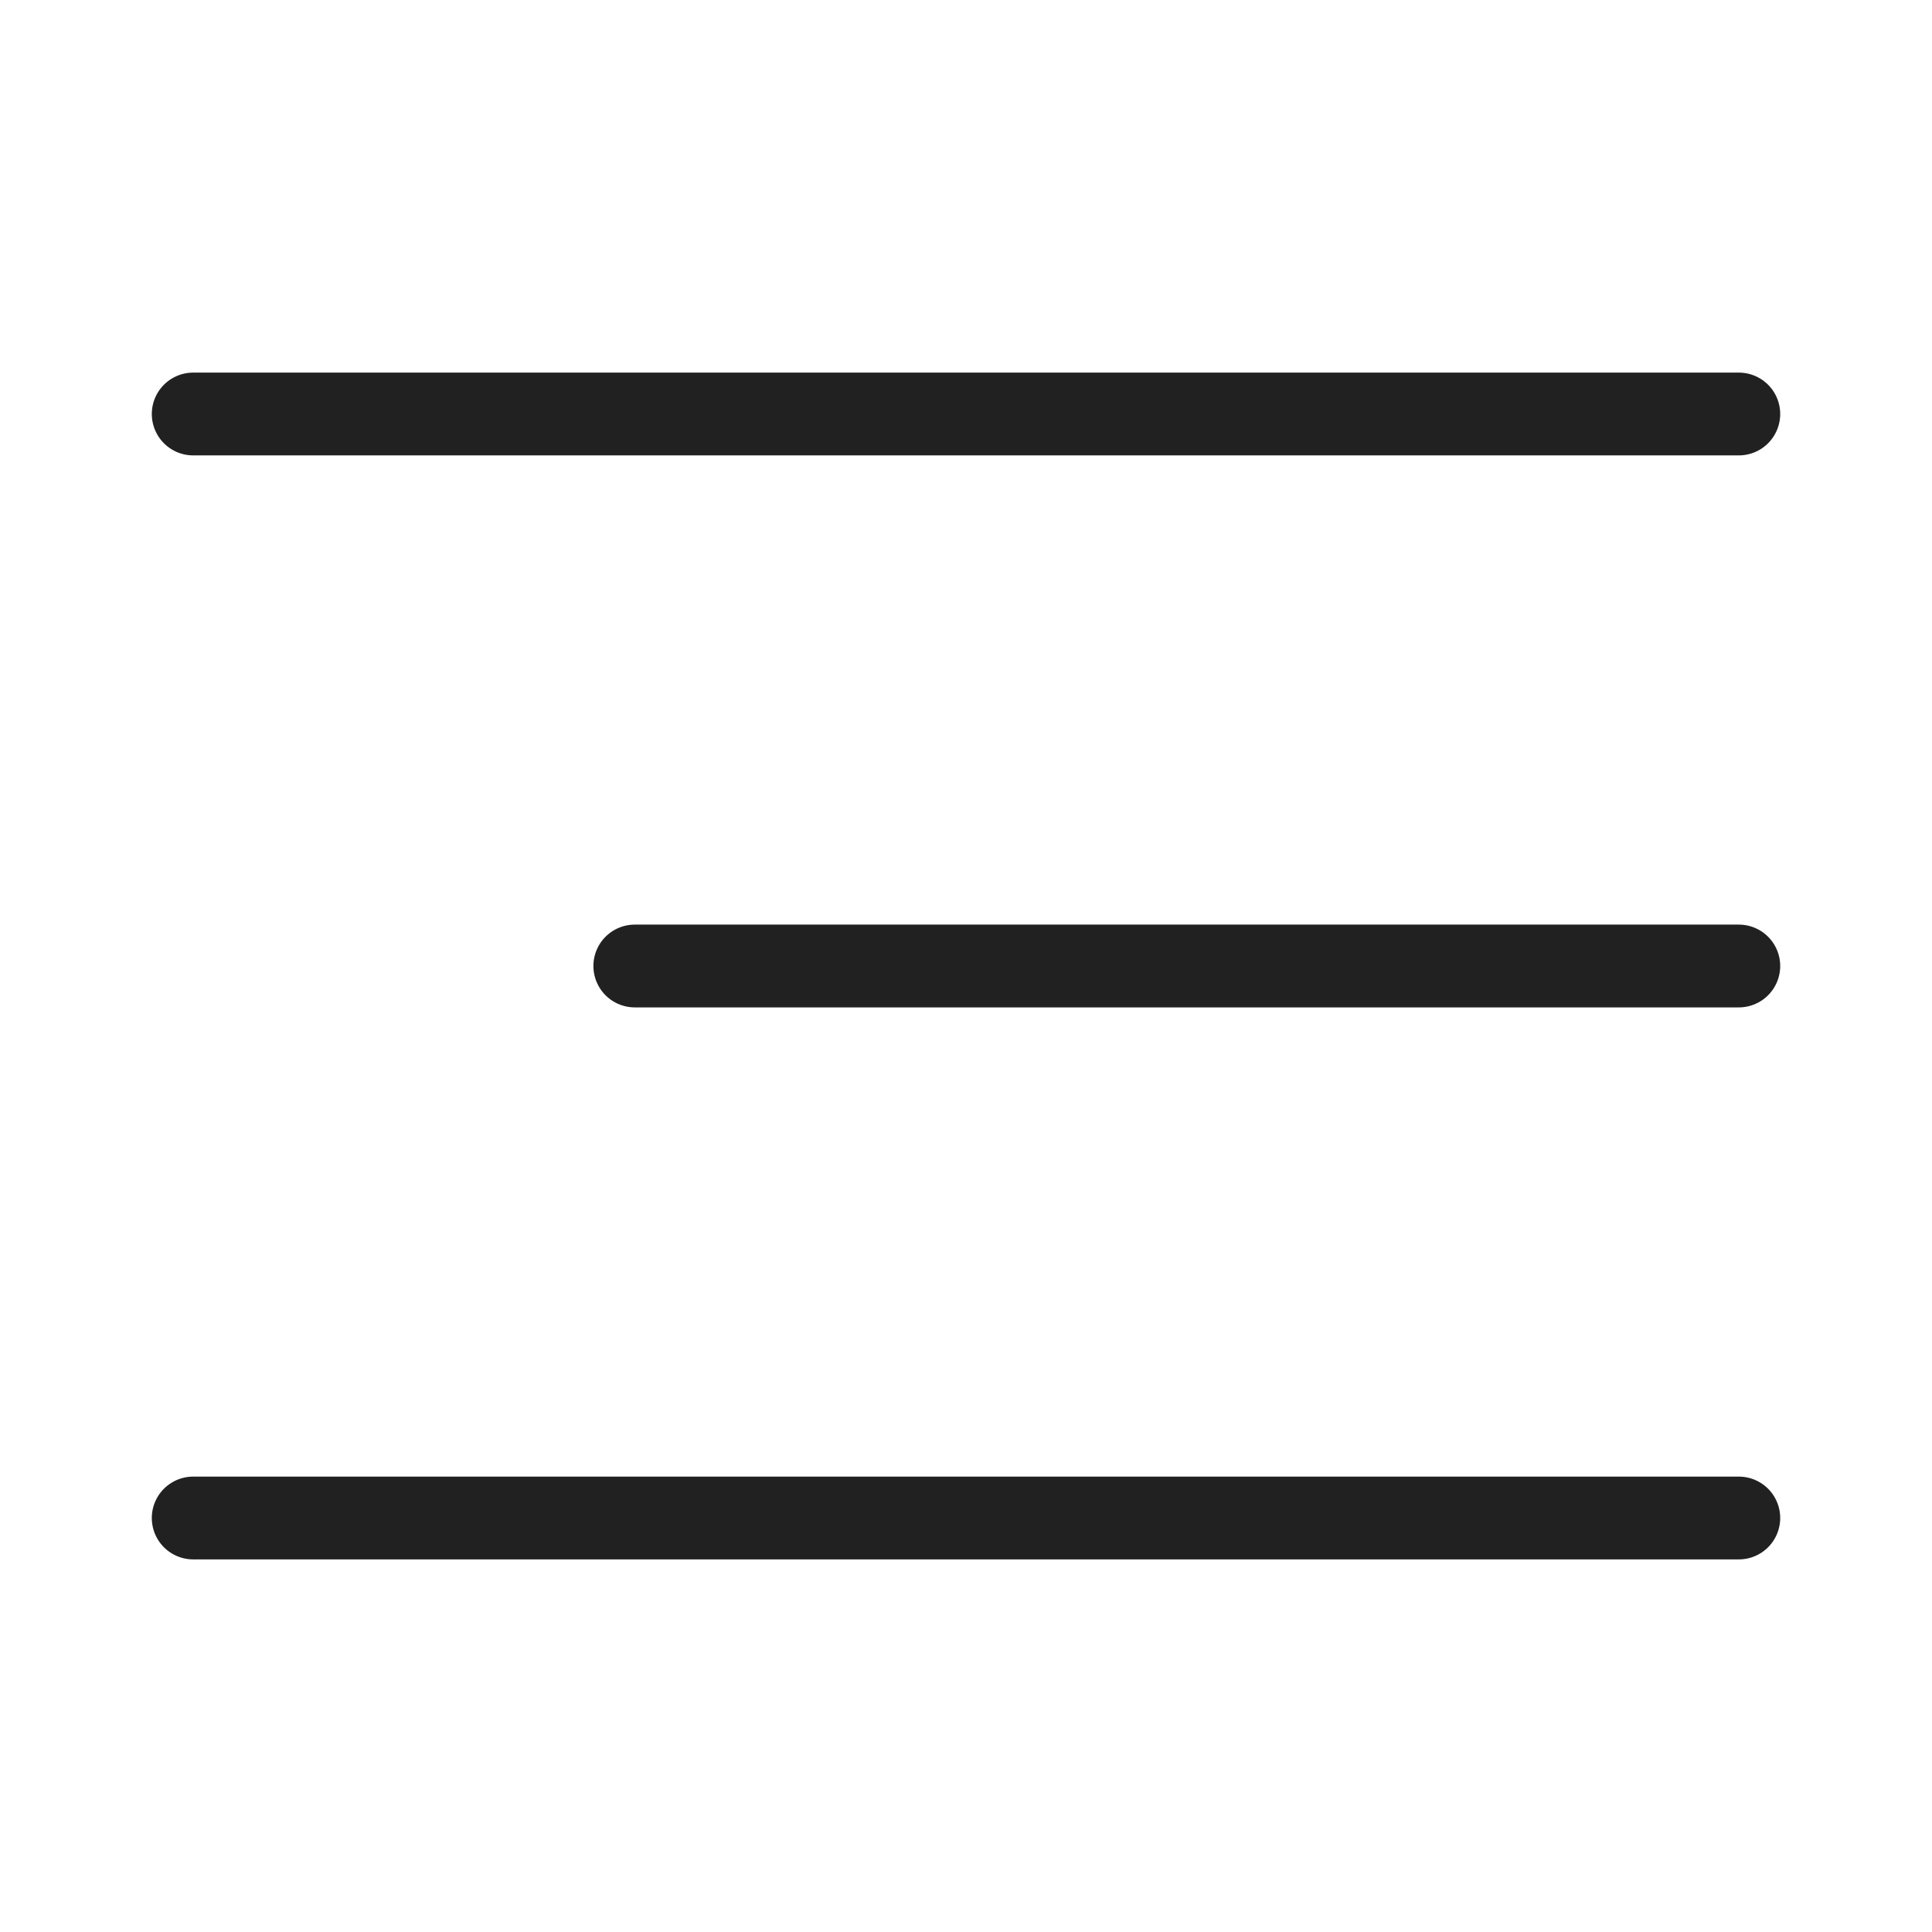 <?xml version="1.0" encoding="UTF-8"?> <svg xmlns="http://www.w3.org/2000/svg" width="35" height="35" viewBox="0 0 35 35" fill="none"><path d="M3.5 7.5H31.5" stroke="#222121" stroke-width="1.5" stroke-linecap="round"></path><path d="M11.5 17.5L31.5 17.5" stroke="#222121" stroke-width="1.5" stroke-linecap="round"></path><path d="M3.5 27.5L31.5 27.5" stroke="#222121" stroke-width="1.5" stroke-linecap="round"></path></svg> 